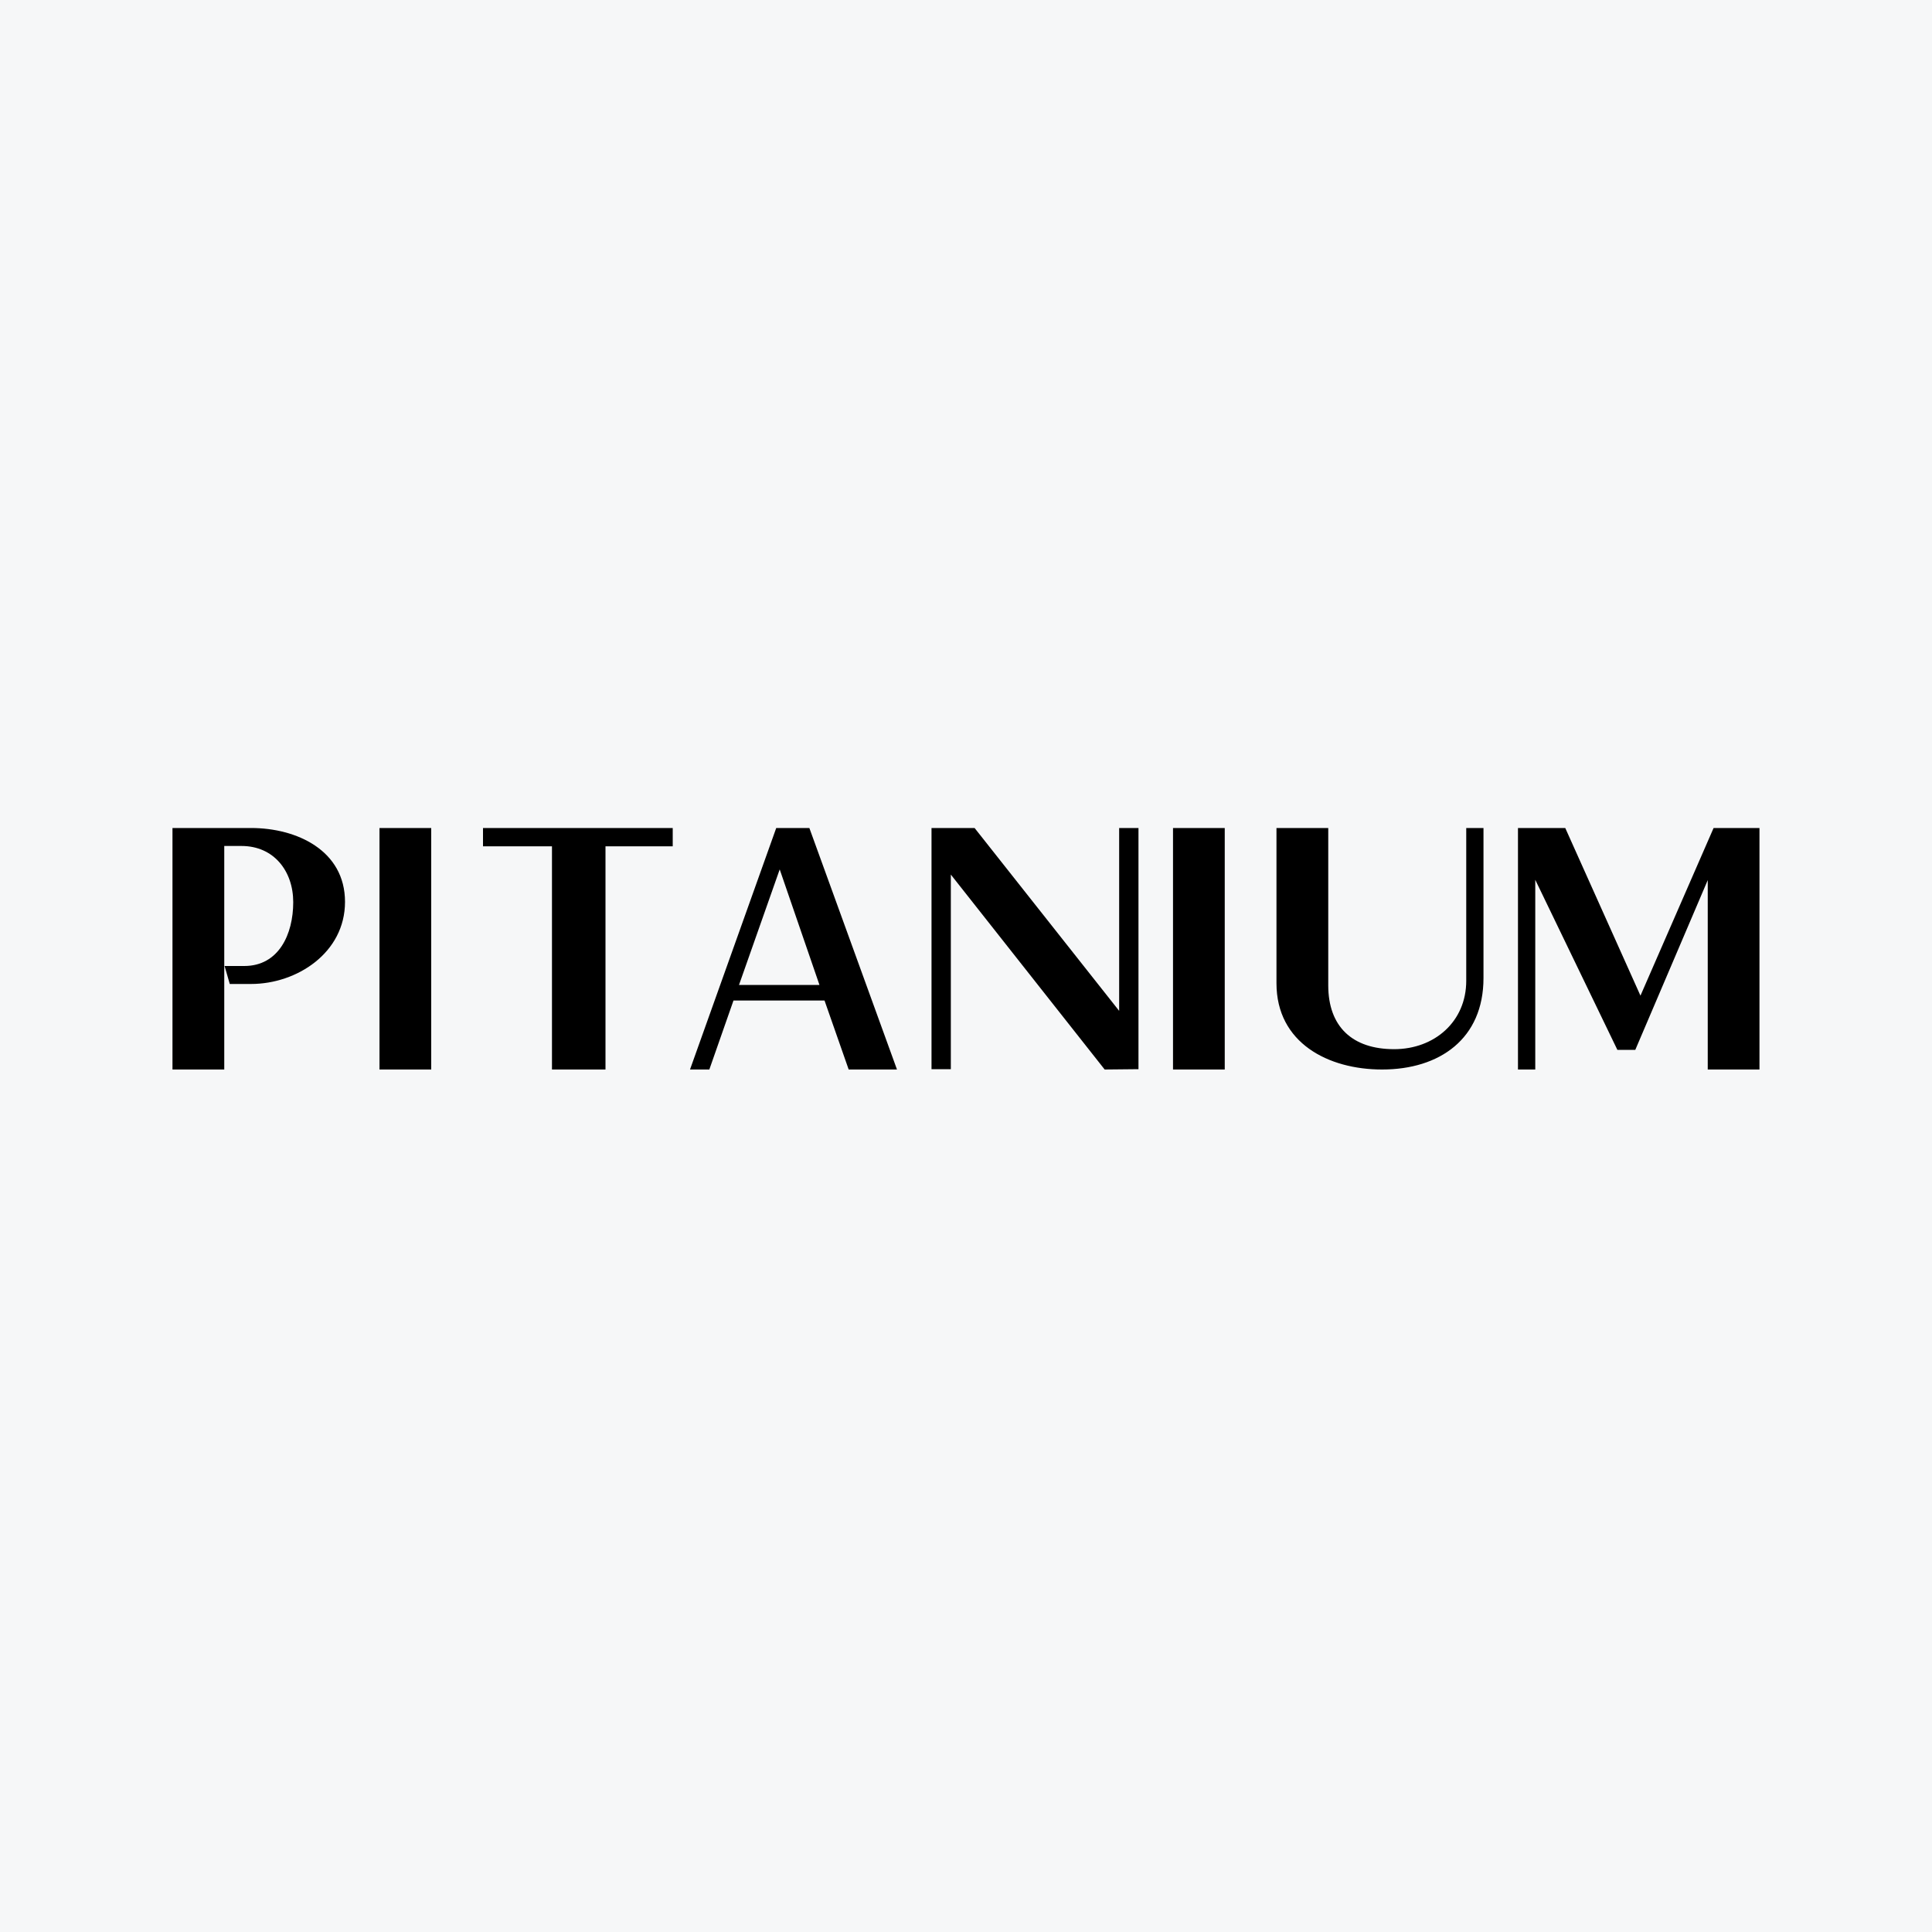 <svg width="40" height="40" viewBox="0 0 40 40" fill="none" xmlns="http://www.w3.org/2000/svg">
<rect x="0" y="0" width="40" height="40" fill="#808080" stroke="none"/>
<g clip-path="url(#clip0_296_11325)">
<path d="M0 0H40V40H0V0Z" fill="#F6F7F8"/>
<path d="M32.407 17.143L33.964 20.614L35.478 17.143H36.428V22.143H35.357V18.222L33.857 21.736H33.486L31.786 18.215V22.143H31.428V17.143H32.407ZM28.614 22.143C27.5 22.143 26.428 21.593 26.428 20.357V17.143H27.5V20.4C27.5 21.257 28 21.722 28.864 21.722C29.7 21.722 30.357 21.15 30.357 20.307V17.143H30.714V20.25C30.714 21.507 29.807 22.143 28.614 22.143ZM24.286 17.143H25.357V22.143H24.286V17.143ZM19.686 18.107V22.136H19.286V17.143H20.178L23.171 20.929V17.143H23.571V22.136L22.871 22.143L19.686 18.107ZM17.071 20.715H15.186L14.686 22.143H14.286L16.071 17.143H16.757L18.571 22.143H17.571L17.071 20.715ZM16.964 20.386L16.143 18L15.3 20.393H16.964V20.386ZM11.428 17.522H10V17.143H13.928V17.522H12.536V22.143H11.428V17.522ZM7.857 17.143H8.928V22.143H7.857V17.143ZM3.571 17.143H5.2C6.143 17.143 7.143 17.607 7.143 18.672C7.143 19.729 6.143 20.372 5.2 20.372H4.757L4.65 20H5.057C5.771 20 6.071 19.343 6.071 18.679C6.071 18.036 5.671 17.515 5 17.515H4.643V22.143H3.571V17.143Z" fill="black"/>
</g>
<defs>
<clipPath id="clip0_296_11325">
<rect width="40" height="40" fill="white"/>
</clipPath>
</defs>
</svg>
